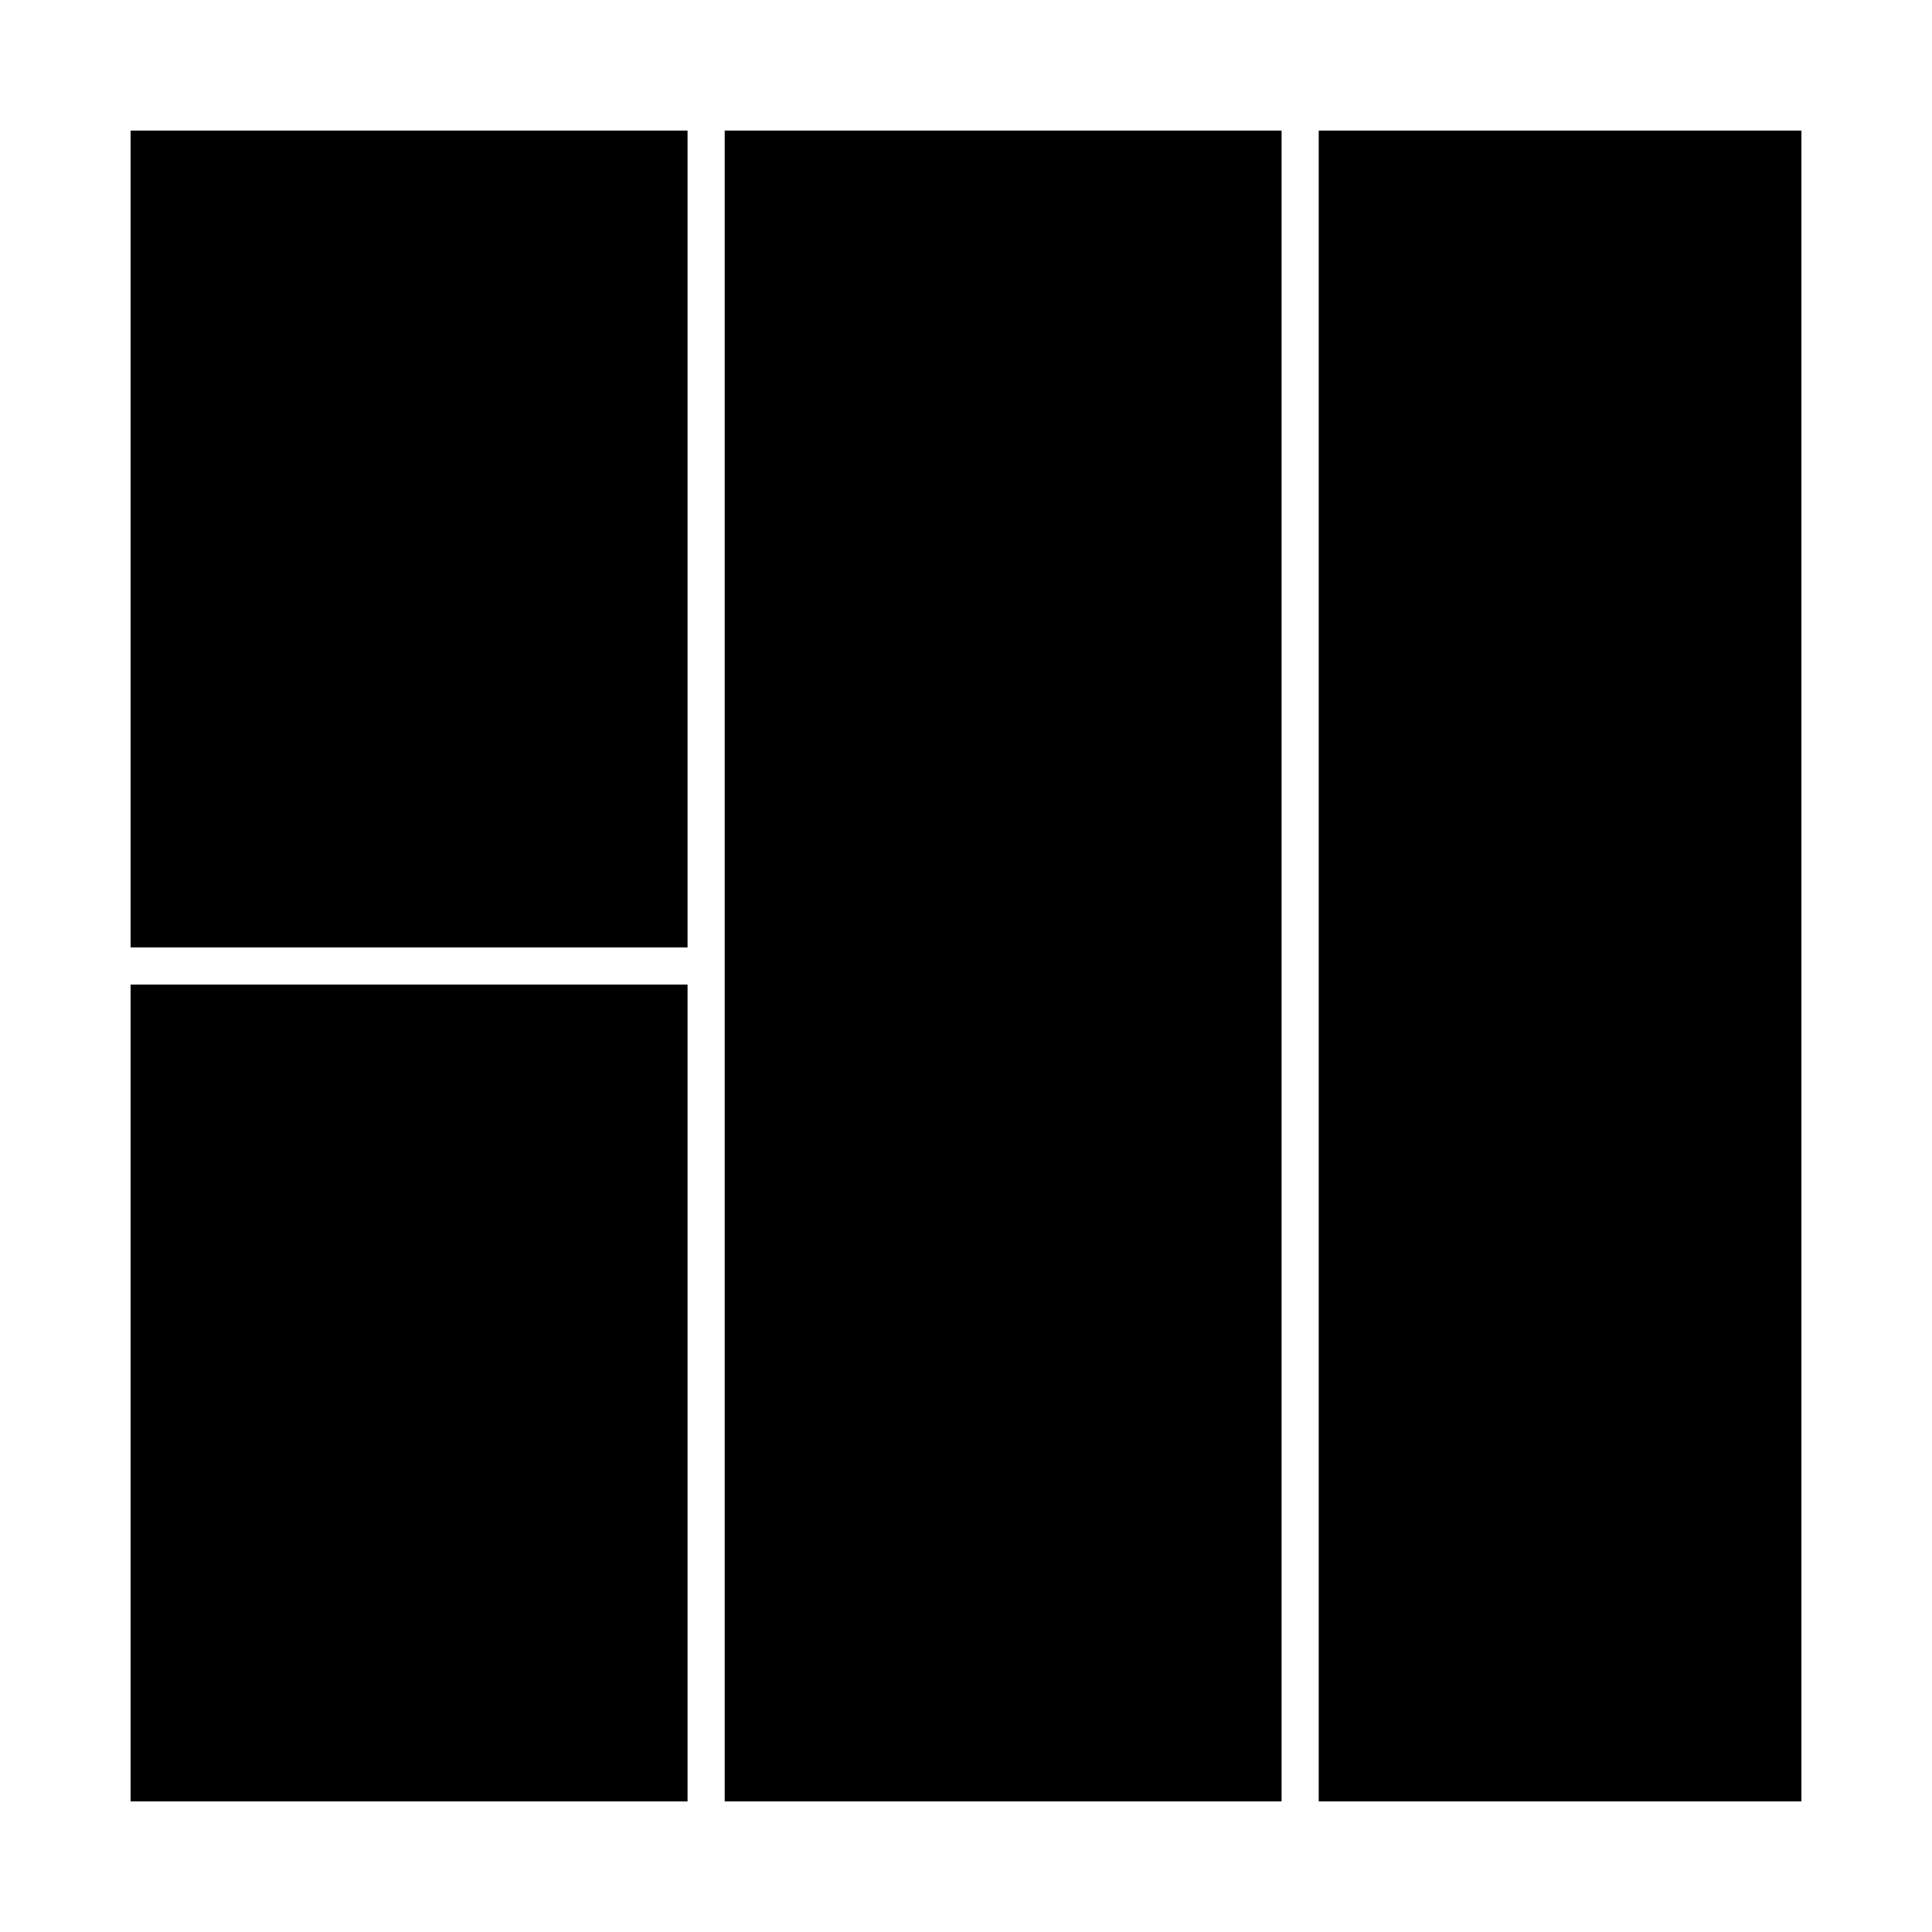 <?xml version="1.0" encoding="UTF-8"?>
<!-- Uploaded to: ICON Repo, www.iconrepo.com, Generator: ICON Repo Mixer Tools -->
<svg fill="#000000" width="800px" height="800px" version="1.1" viewBox="144 144 512 512" xmlns="http://www.w3.org/2000/svg">
 <g>
  <path d="m178.6 404.92h147.6v216.48h-147.6z"/>
  <path d="m336.04 400v221.4h147.6v-442.8h-147.6z"/>
  <path d="m178.6 178.6h147.6v216.48h-147.6z"/>
  <path d="m493.48 178.6h127.92v442.8h-127.92z"/>
 </g>
</svg>